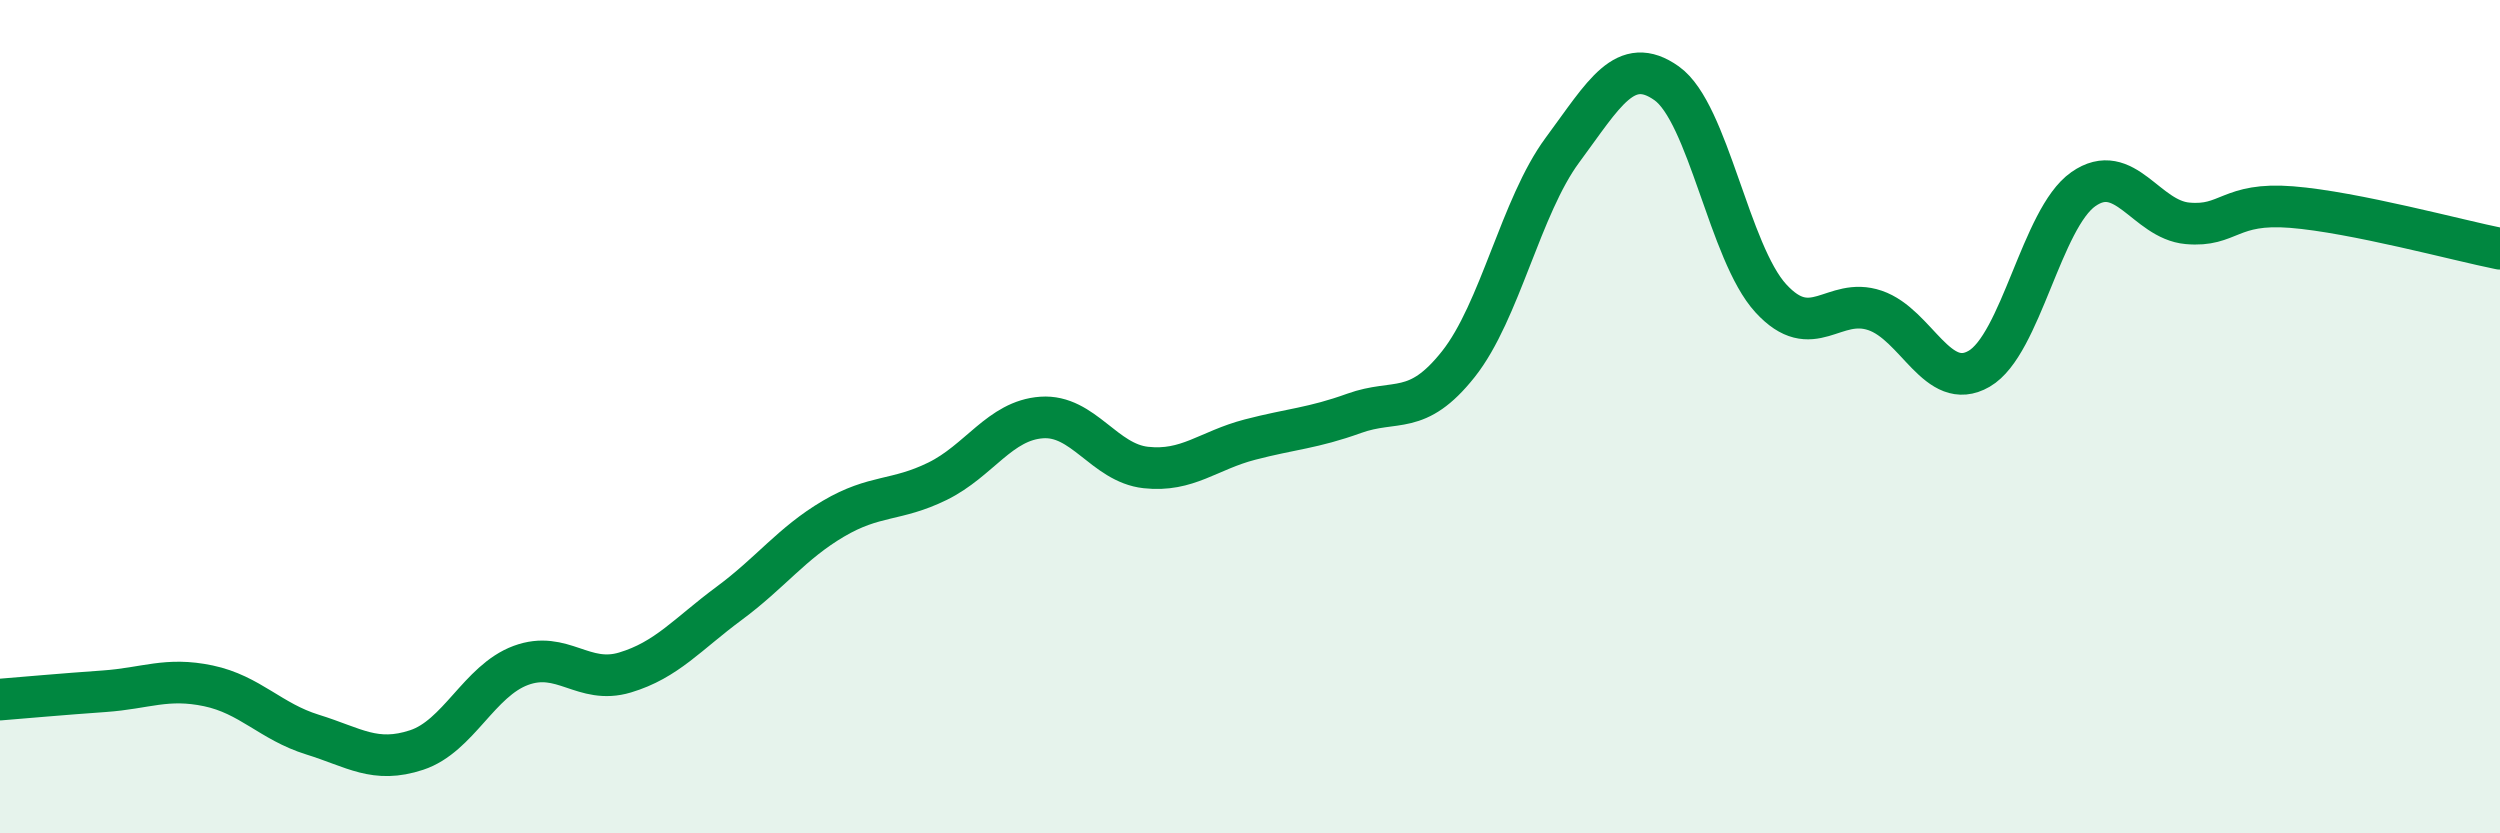 
    <svg width="60" height="20" viewBox="0 0 60 20" xmlns="http://www.w3.org/2000/svg">
      <path
        d="M 0,16.79 C 0.5,16.75 1.5,16.66 2.5,16.59 C 3.5,16.52 4,16.25 5,16.46 C 6,16.67 6.5,17.32 7.5,17.63 C 8.5,17.94 9,18.33 10,18 C 11,17.67 11.5,16.34 12.5,15.97 C 13.5,15.6 14,16.44 15,16.14 C 16,15.84 16.5,15.22 17.5,14.48 C 18.5,13.74 19,13.04 20,12.45 C 21,11.86 21.5,12.04 22.5,11.55 C 23.5,11.06 24,10.09 25,10.02 C 26,9.95 26.5,11.11 27.5,11.22 C 28.5,11.33 29,10.81 30,10.55 C 31,10.29 31.5,10.28 32.5,9.92 C 33.5,9.56 34,10 35,8.74 C 36,7.48 36.5,4.95 37.5,3.6 C 38.5,2.25 39,1.29 40,2 C 41,2.71 41.5,6.07 42.5,7.16 C 43.5,8.25 44,7.11 45,7.45 C 46,7.79 46.5,9.43 47.5,8.85 C 48.5,8.27 49,5.24 50,4.54 C 51,3.84 51.5,5.27 52.5,5.36 C 53.5,5.45 53.5,4.85 55,4.97 C 56.5,5.09 59,5.77 60,5.97L60 20L0 20Z"
        fill="#008740"
        opacity="0.1"
        stroke-linecap="round"
        stroke-linejoin="round"
      />
      <path
        d="M 0,16.79 C 0.5,16.75 1.5,16.66 2.5,16.59 C 3.5,16.52 4,16.25 5,16.46 C 6,16.67 6.5,17.32 7.5,17.63 C 8.5,17.94 9,18.33 10,18 C 11,17.67 11.5,16.34 12.5,15.97 C 13.5,15.6 14,16.44 15,16.14 C 16,15.84 16.5,15.22 17.5,14.48 C 18.5,13.74 19,13.04 20,12.45 C 21,11.86 21.5,12.04 22.5,11.55 C 23.5,11.06 24,10.09 25,10.02 C 26,9.95 26.5,11.11 27.5,11.22 C 28.5,11.33 29,10.81 30,10.55 C 31,10.29 31.5,10.28 32.5,9.92 C 33.5,9.56 34,10 35,8.74 C 36,7.48 36.5,4.95 37.5,3.6 C 38.5,2.25 39,1.29 40,2 C 41,2.71 41.5,6.07 42.5,7.16 C 43.5,8.25 44,7.11 45,7.45 C 46,7.79 46.5,9.43 47.5,8.85 C 48.5,8.27 49,5.24 50,4.54 C 51,3.84 51.5,5.27 52.5,5.36 C 53.5,5.45 53.5,4.85 55,4.97 C 56.5,5.09 59,5.77 60,5.97"
        stroke="#008740"
        stroke-width="1"
        fill="none"
        stroke-linecap="round"
        stroke-linejoin="round"
      />
    </svg>
  